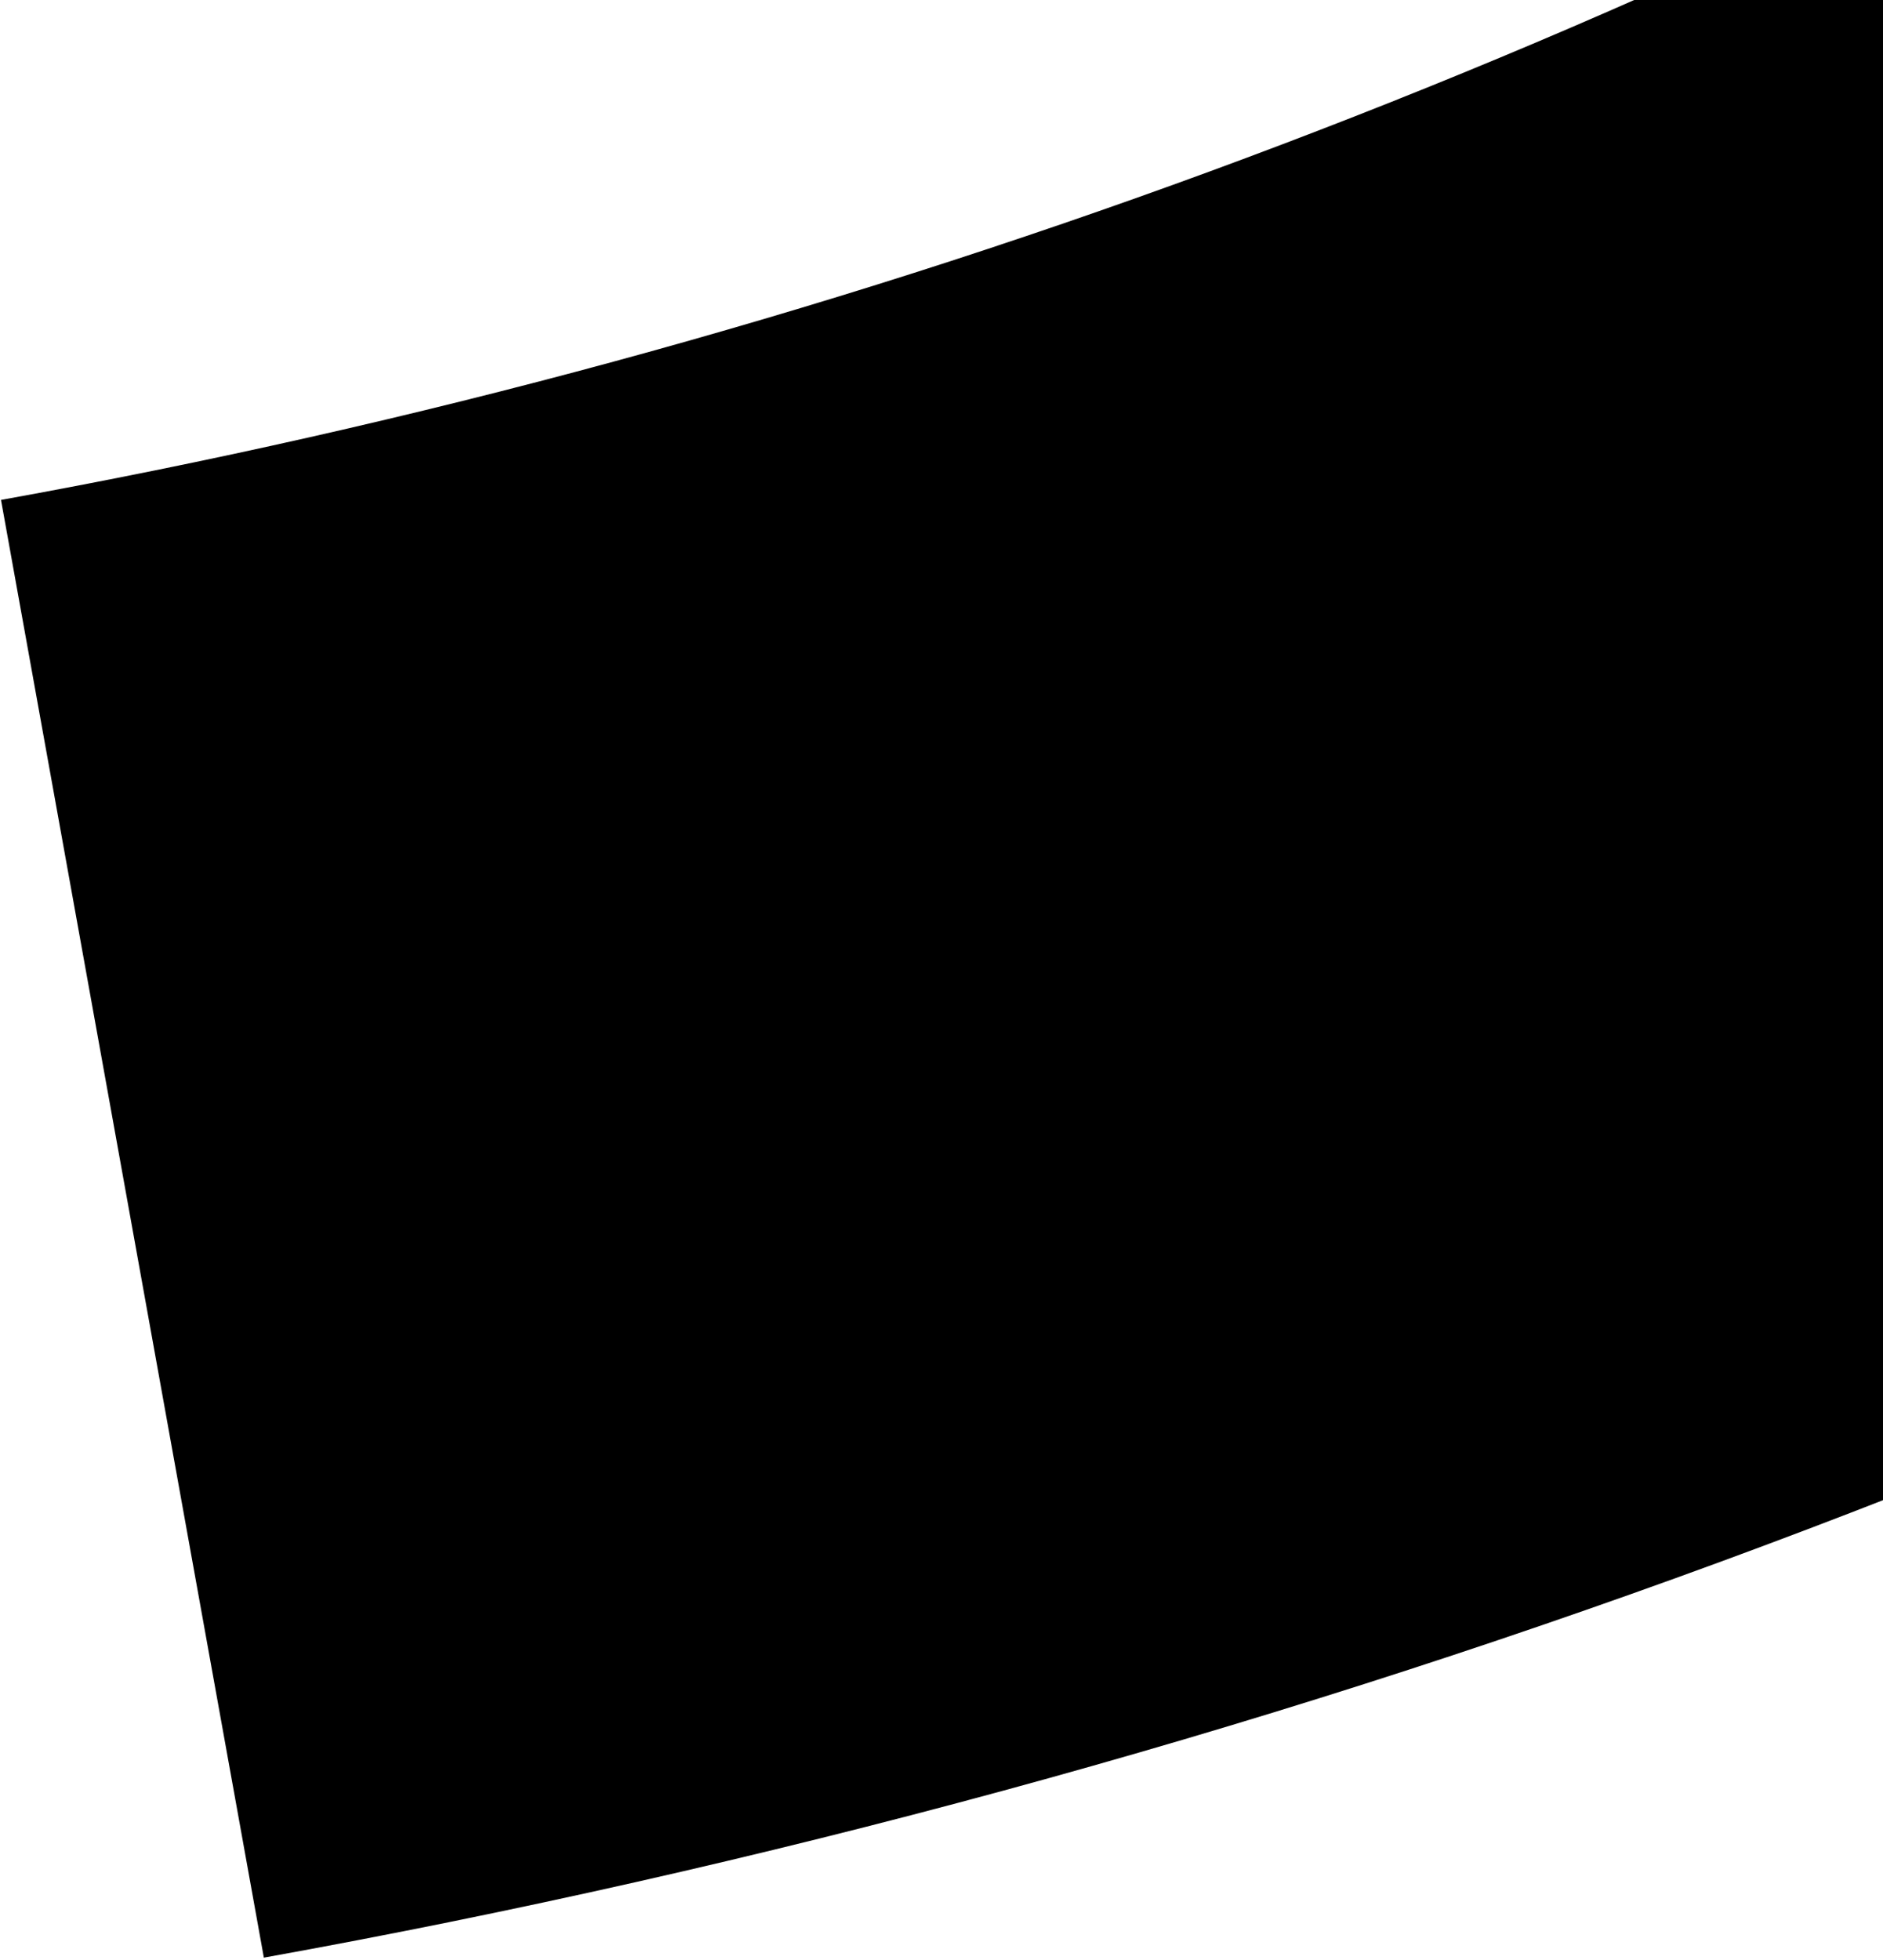 <svg viewBox="0 0 646 672" xmlns="http://www.w3.org/2000/svg" style="enable-background:new 0 0 646 672;" xml:space="preserve"><path d="M90.521 671.294C774.761 547.853 1394.53 189.648 1843.06 -341.616L1454.95 -669.288C1082.67 -228.339 568.262 68.971 0.342 171.427L90.521 671.294Z" /></svg>
